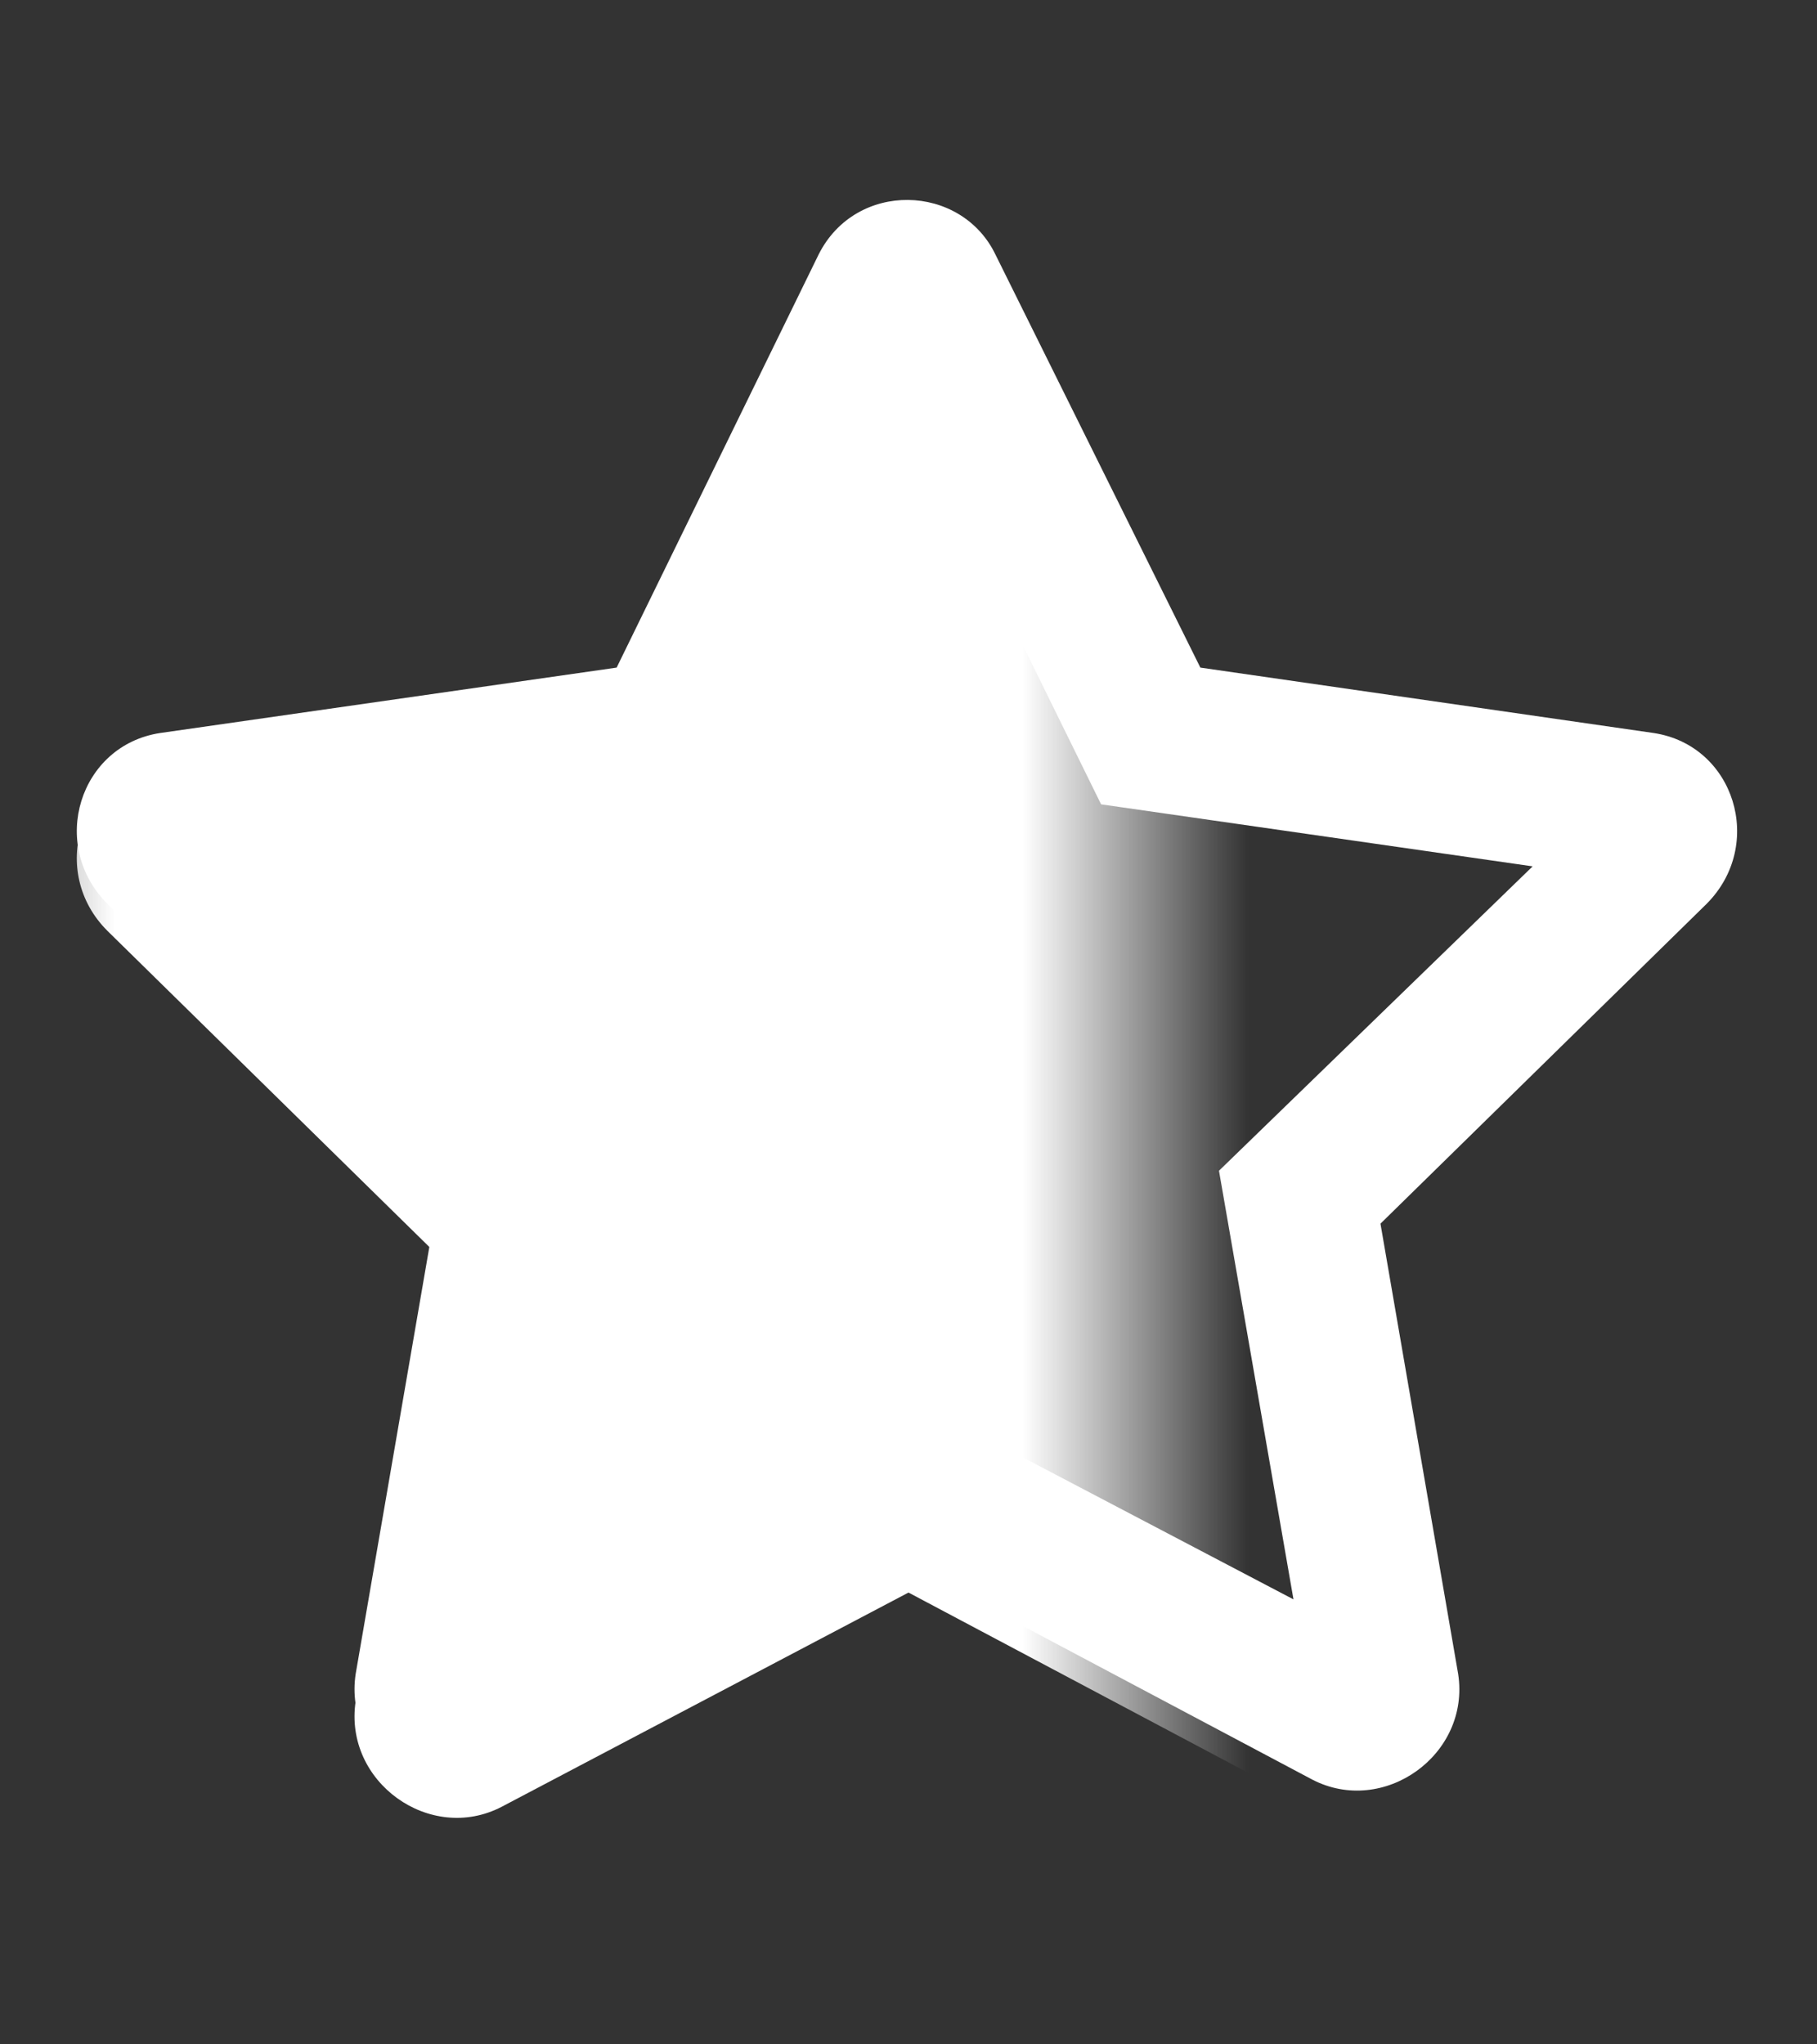 <svg width="8" height="9" viewBox="0 0 8 9" fill="none" xmlns="http://www.w3.org/2000/svg">
  <rect x="0" y="0" width="8" height="9" fill="#333333" stroke="none"/>
  <path d="M7.281 3.227L5.285 2.939L4.383 1.121C4.232 0.807 3.768 0.793 3.604 1.121L2.715 2.939L0.705 3.227C0.35 3.281 0.213 3.719 0.473 3.979L1.908 5.387L1.566 7.369C1.512 7.725 1.895 7.998 2.209 7.834L4 6.891L5.777 7.834C6.092 7.998 6.475 7.725 6.42 7.369L6.078 5.387L7.514 3.979C7.773 3.719 7.637 3.281 7.281 3.227ZM5.367 5.154L5.695 7.041L4 6.152L2.291 7.041L2.619 5.154L1.238 3.814L3.139 3.541L4 1.818L4.848 3.541L6.748 3.814L5.367 5.154Z" fill="white"/>
  <mask id="mask0" mask-type="alpha" maskUnits="userSpaceOnUse" x="0" y="1" width="5" height="8">
    <rect y="1" width="5" height="8" fill="#C4C4C4"/>
  </mask>
  <g mask="url(#mask0)">
    <path d="M3.603 1.241L2.715 3.059L0.705 3.346C0.35 3.401 0.213 3.839 0.473 4.098L1.908 5.507L1.566 7.489C1.512 7.845 1.894 8.118 2.209 7.954L4 7.011L5.777 7.954C6.092 8.118 6.475 7.845 6.42 7.489L6.078 5.507L7.514 4.098C7.773 3.839 7.637 3.401 7.281 3.346L5.285 3.059L4.383 1.241C4.232 0.927 3.768 0.913 3.603 1.241Z" fill="white"/>
  </g>
</svg>
